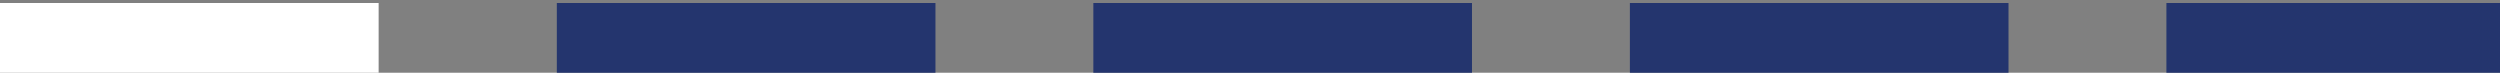 <svg xmlns="http://www.w3.org/2000/svg" xmlns:xlink="http://www.w3.org/1999/xlink" id="Ebene_1" x="0px" y="0px" width="1193.15px" height="34.725px" viewBox="0 0 1193.15 34.725" xml:space="preserve">
<rect x="0" y="0" width="1193.15" height="34.725" fill="#808080" stroke="none"/>
<rect y="1.417" fill="#FFFFFF" width="180.709" height="33.307"></rect>
<rect x="521.812" y="1.418" fill="#24356E" width="180.709" height="33.306"></rect>
<rect x="777.874" y="1.417" fill="#24356E" width="180.709" height="33.307"></rect>
<rect x="1033.938" y="1.417" fill="#24356E" width="159.213" height="33.307"></rect>
<rect x="265.748" y="1.417" fill="#24356E" width="180.709" height="33.307"></rect>
</svg>